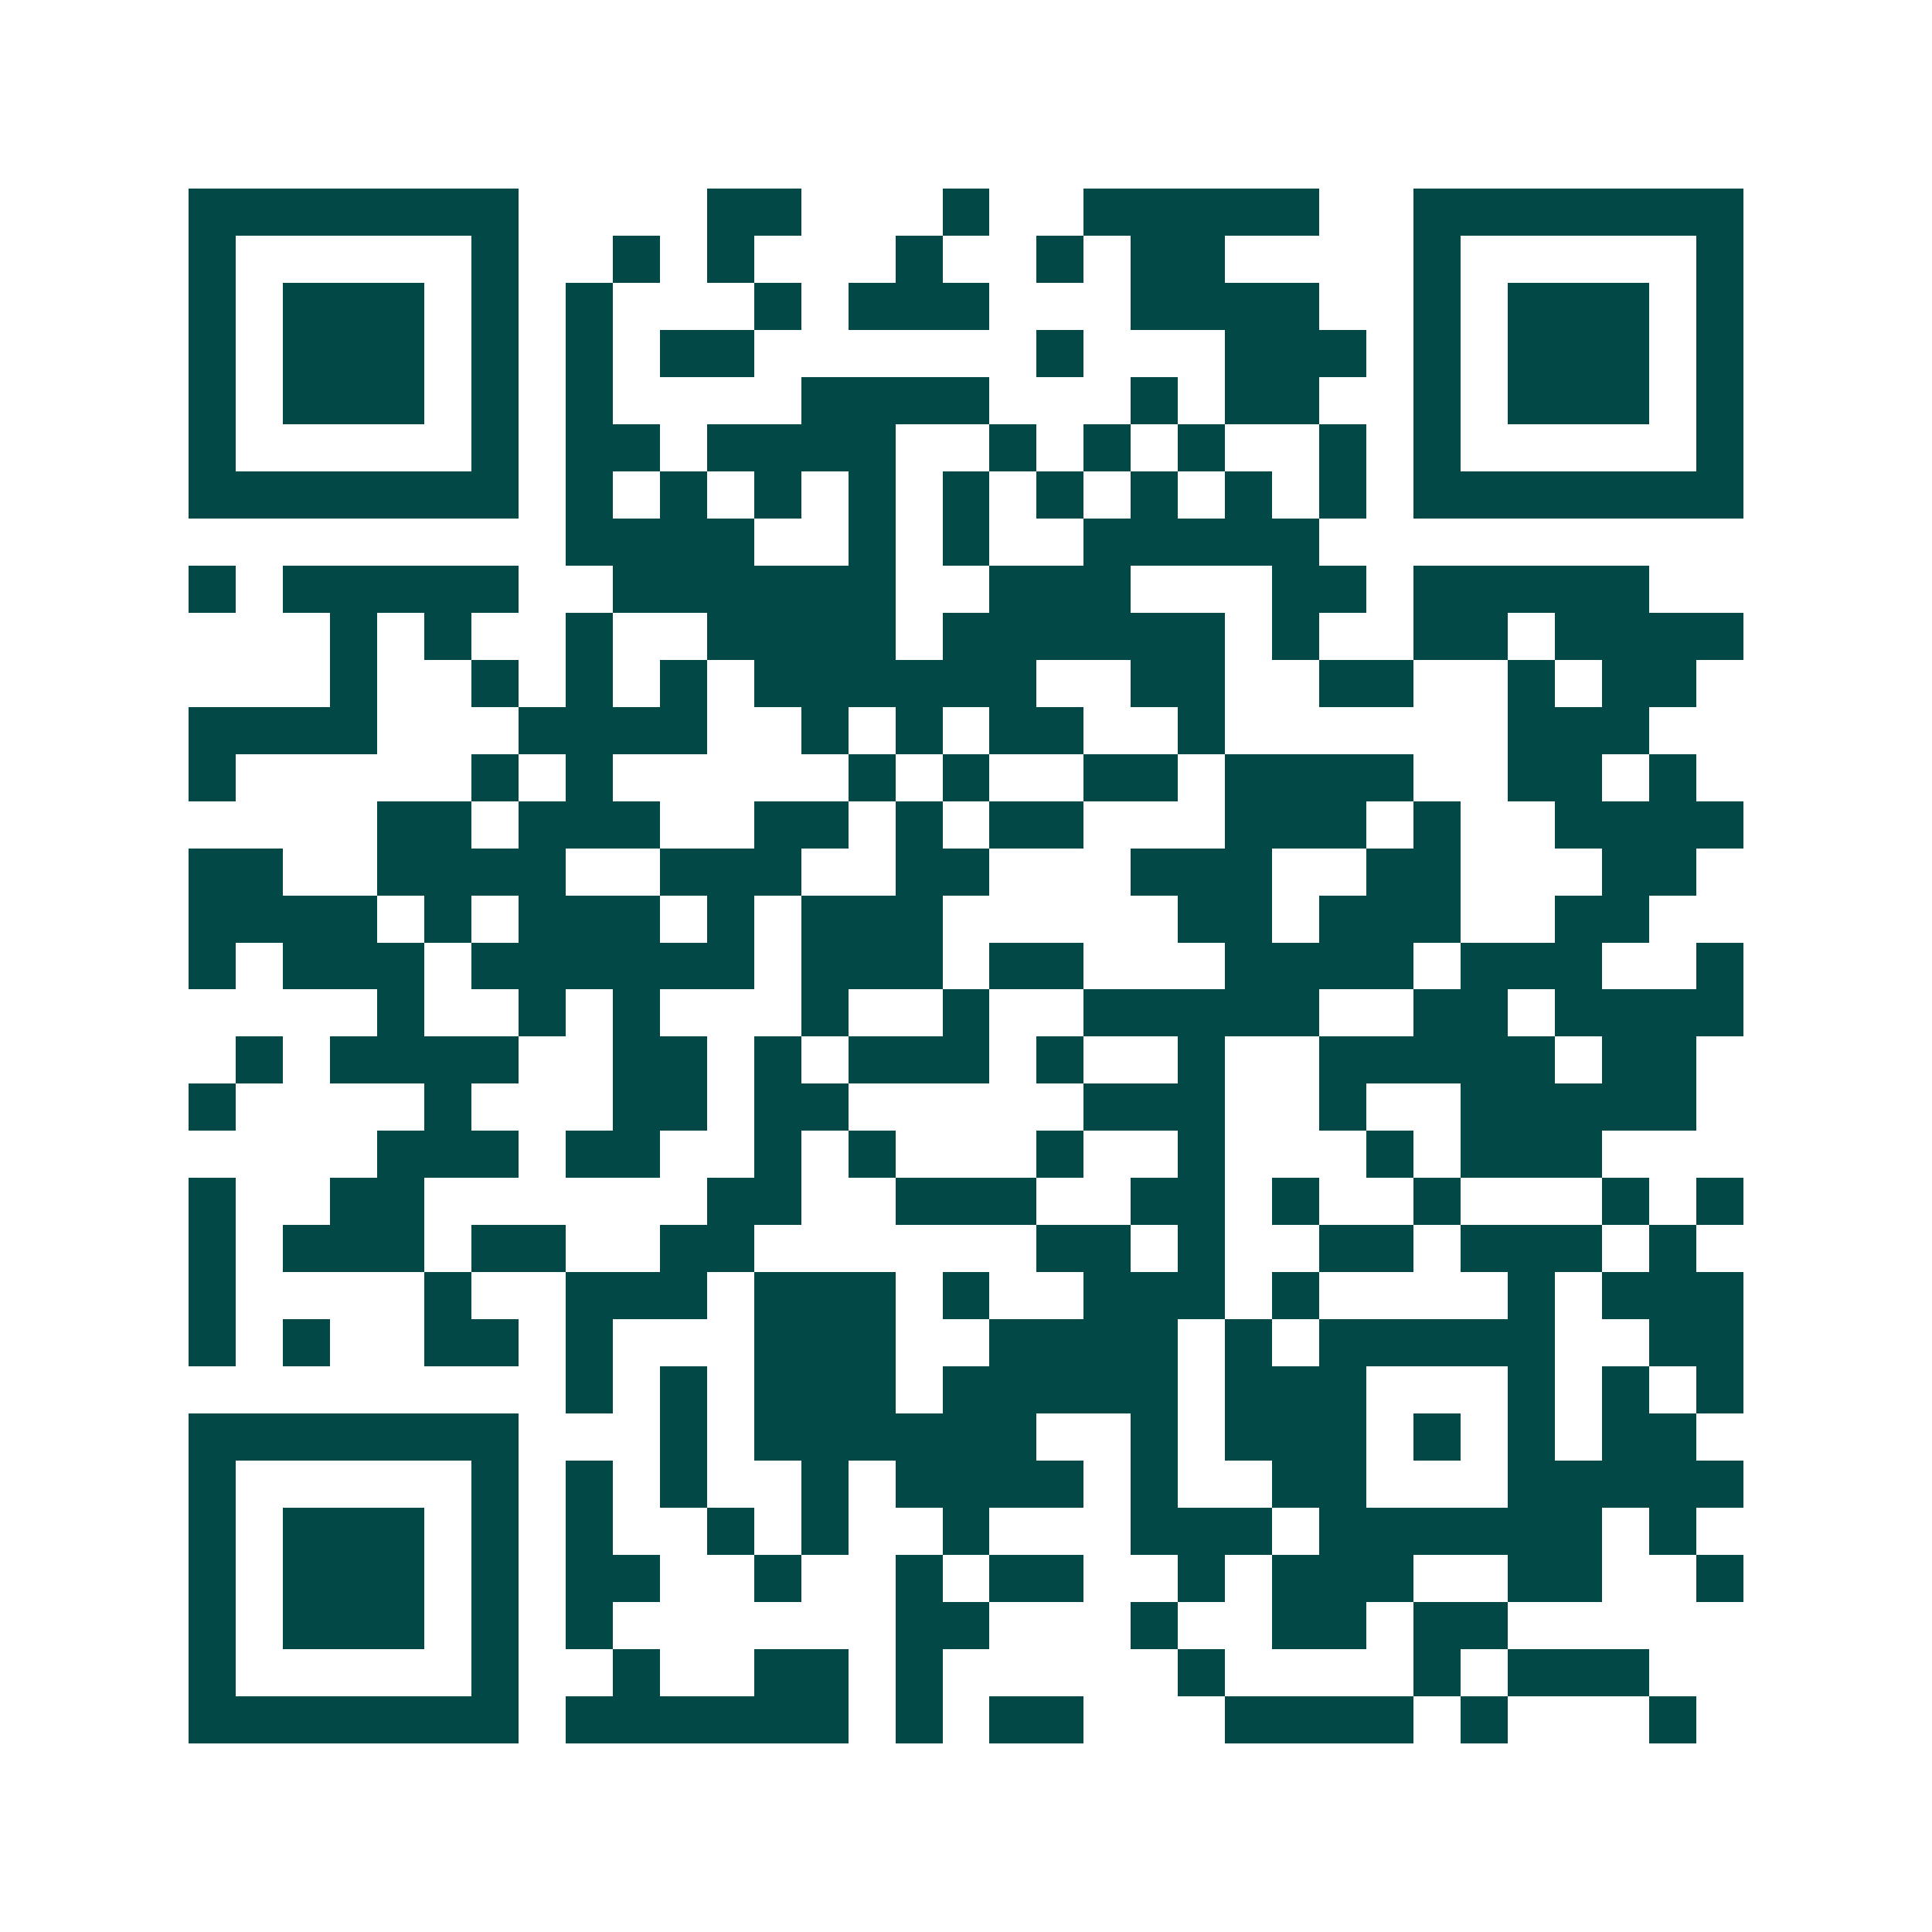 <svg xmlns="http://www.w3.org/2000/svg" width="200" height="200" viewBox="0 0 41 41" shape-rendering="crispEdges"><path fill="#ffffff" d="M0 0h41v41H0z"/><path stroke="#014847" d="M4 4.5h7m4 0h2m3 0h1m2 0h5m2 0h7M4 5.5h1m5 0h1m2 0h1m1 0h1m3 0h1m2 0h1m1 0h2m4 0h1m5 0h1M4 6.5h1m1 0h3m1 0h1m1 0h1m3 0h1m1 0h3m3 0h4m2 0h1m1 0h3m1 0h1M4 7.5h1m1 0h3m1 0h1m1 0h1m1 0h2m6 0h1m3 0h3m1 0h1m1 0h3m1 0h1M4 8.5h1m1 0h3m1 0h1m1 0h1m4 0h4m3 0h1m1 0h2m2 0h1m1 0h3m1 0h1M4 9.5h1m5 0h1m1 0h2m1 0h4m2 0h1m1 0h1m1 0h1m2 0h1m1 0h1m5 0h1M4 10.5h7m1 0h1m1 0h1m1 0h1m1 0h1m1 0h1m1 0h1m1 0h1m1 0h1m1 0h1m1 0h7M12 11.5h4m2 0h1m1 0h1m2 0h5M4 12.5h1m1 0h5m2 0h6m2 0h3m3 0h2m1 0h5M7 13.5h1m1 0h1m2 0h1m2 0h4m1 0h6m1 0h1m2 0h2m1 0h4M7 14.5h1m2 0h1m1 0h1m1 0h1m1 0h6m2 0h2m2 0h2m2 0h1m1 0h2M4 15.5h4m3 0h4m2 0h1m1 0h1m1 0h2m2 0h1m6 0h3M4 16.5h1m5 0h1m1 0h1m5 0h1m1 0h1m2 0h2m1 0h4m2 0h2m1 0h1M8 17.5h2m1 0h3m2 0h2m1 0h1m1 0h2m3 0h3m1 0h1m2 0h4M4 18.5h2m2 0h4m2 0h3m2 0h2m3 0h3m2 0h2m3 0h2M4 19.5h4m1 0h1m1 0h3m1 0h1m1 0h3m5 0h2m1 0h3m2 0h2M4 20.5h1m1 0h3m1 0h6m1 0h3m1 0h2m3 0h4m1 0h3m2 0h1M8 21.5h1m2 0h1m1 0h1m3 0h1m2 0h1m2 0h5m2 0h2m1 0h4M5 22.5h1m1 0h4m2 0h2m1 0h1m1 0h3m1 0h1m2 0h1m2 0h5m1 0h2M4 23.5h1m4 0h1m3 0h2m1 0h2m5 0h3m2 0h1m2 0h5M8 24.5h3m1 0h2m2 0h1m1 0h1m3 0h1m2 0h1m3 0h1m1 0h3M4 25.5h1m2 0h2m6 0h2m2 0h3m2 0h2m1 0h1m2 0h1m3 0h1m1 0h1M4 26.5h1m1 0h3m1 0h2m2 0h2m6 0h2m1 0h1m2 0h2m1 0h3m1 0h1M4 27.5h1m4 0h1m2 0h3m1 0h3m1 0h1m2 0h3m1 0h1m4 0h1m1 0h3M4 28.5h1m1 0h1m2 0h2m1 0h1m3 0h3m2 0h4m1 0h1m1 0h5m2 0h2M12 29.5h1m1 0h1m1 0h3m1 0h5m1 0h3m3 0h1m1 0h1m1 0h1M4 30.5h7m3 0h1m1 0h6m2 0h1m1 0h3m1 0h1m1 0h1m1 0h2M4 31.5h1m5 0h1m1 0h1m1 0h1m2 0h1m1 0h4m1 0h1m2 0h2m3 0h5M4 32.5h1m1 0h3m1 0h1m1 0h1m2 0h1m1 0h1m2 0h1m3 0h3m1 0h6m1 0h1M4 33.5h1m1 0h3m1 0h1m1 0h2m2 0h1m2 0h1m1 0h2m2 0h1m1 0h3m2 0h2m2 0h1M4 34.5h1m1 0h3m1 0h1m1 0h1m6 0h2m3 0h1m2 0h2m1 0h2M4 35.5h1m5 0h1m2 0h1m2 0h2m1 0h1m5 0h1m4 0h1m1 0h3M4 36.5h7m1 0h6m1 0h1m1 0h2m3 0h4m1 0h1m3 0h1"/></svg>
